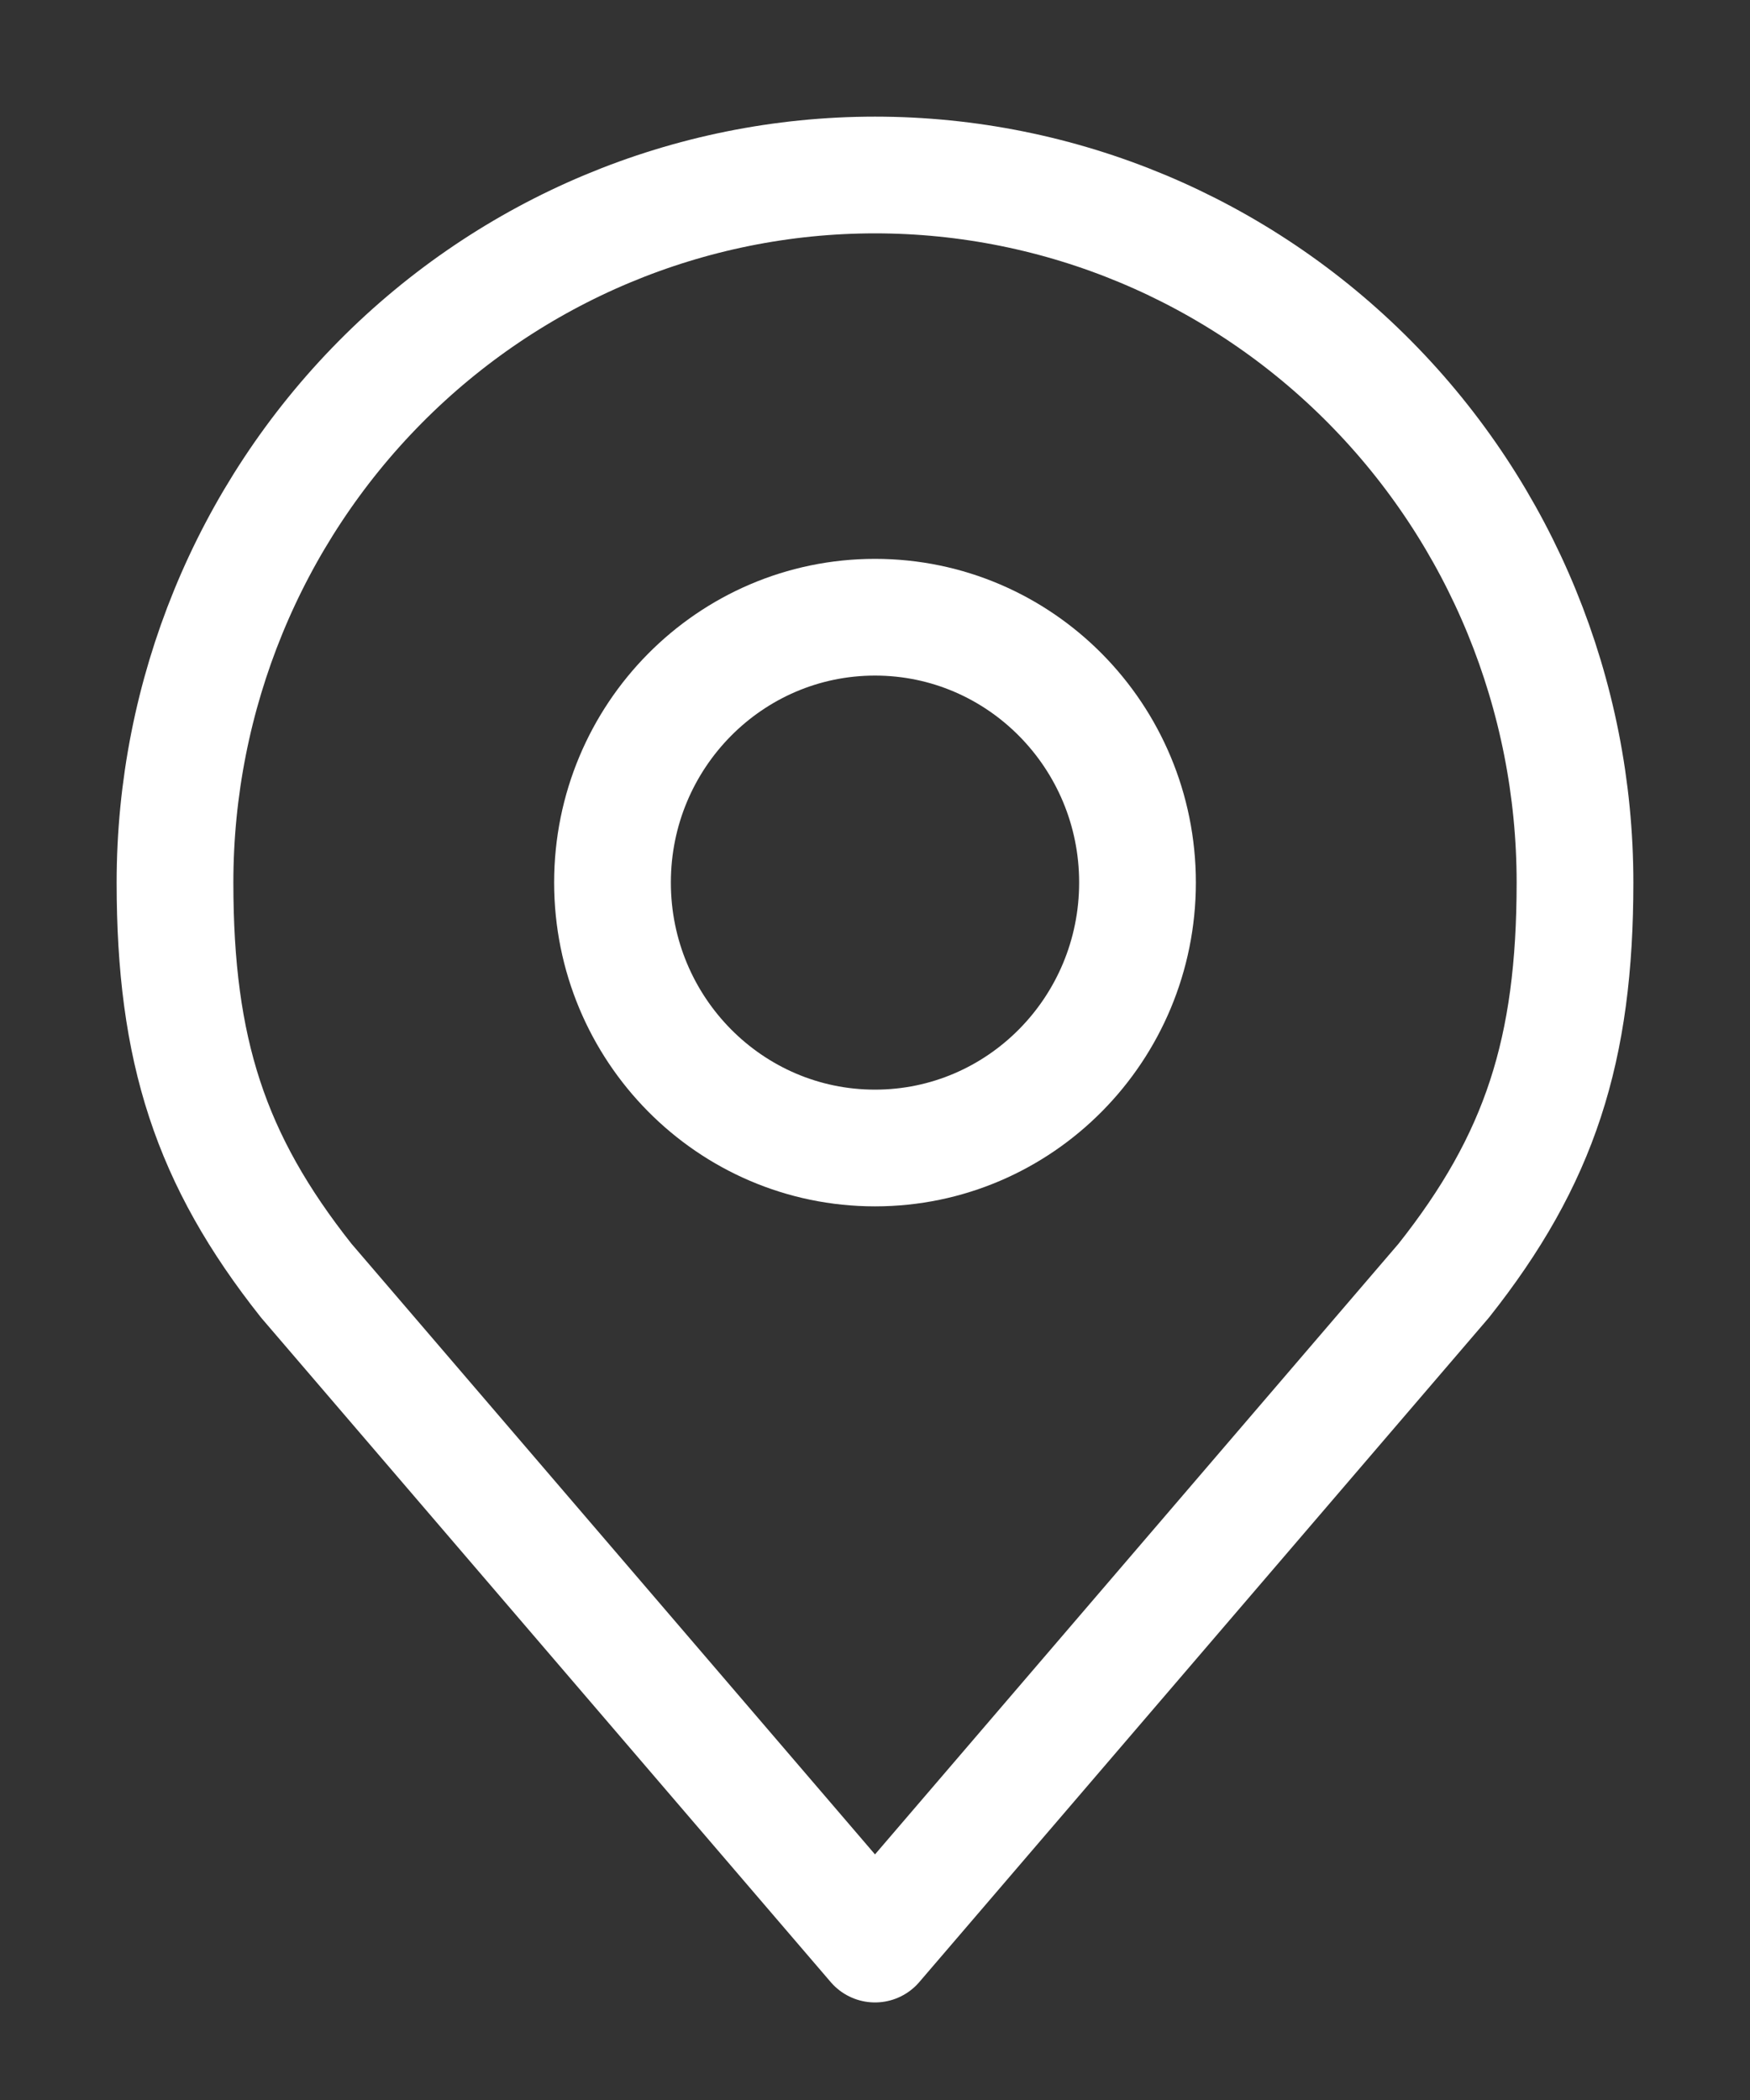 <?xml version="1.0" encoding="UTF-8"?> <svg xmlns="http://www.w3.org/2000/svg" width="10" height="12" viewBox="0 0 10 12" fill="none"><rect x="0" y="0" width="10" height="12" fill="#333333" stroke="none"/> <path d="M5 6.56C5.828 6.56 6.5 5.881 6.5 5.043C6.5 4.206 5.828 3.527 5 3.527C4.172 3.527 3.5 4.206 3.5 5.043C3.5 5.881 4.172 6.56 5 6.56Z" stroke="white" stroke-width="0.667" stroke-linecap="round" stroke-linejoin="round"></path> <path d="M5 1C3.939 1 2.922 1.426 2.172 2.184C1.421 2.943 1 3.971 1 5.043C1 6 1.201 6.625 1.75 7.318L5 11.109L8.25 7.318C8.799 6.625 9 6 9 5.043C9 3.971 8.579 2.943 7.828 2.184C7.078 1.426 6.061 1 5 1V1Z" stroke="white" stroke-width="0.667" stroke-linecap="round" stroke-linejoin="round"></path> </svg> 